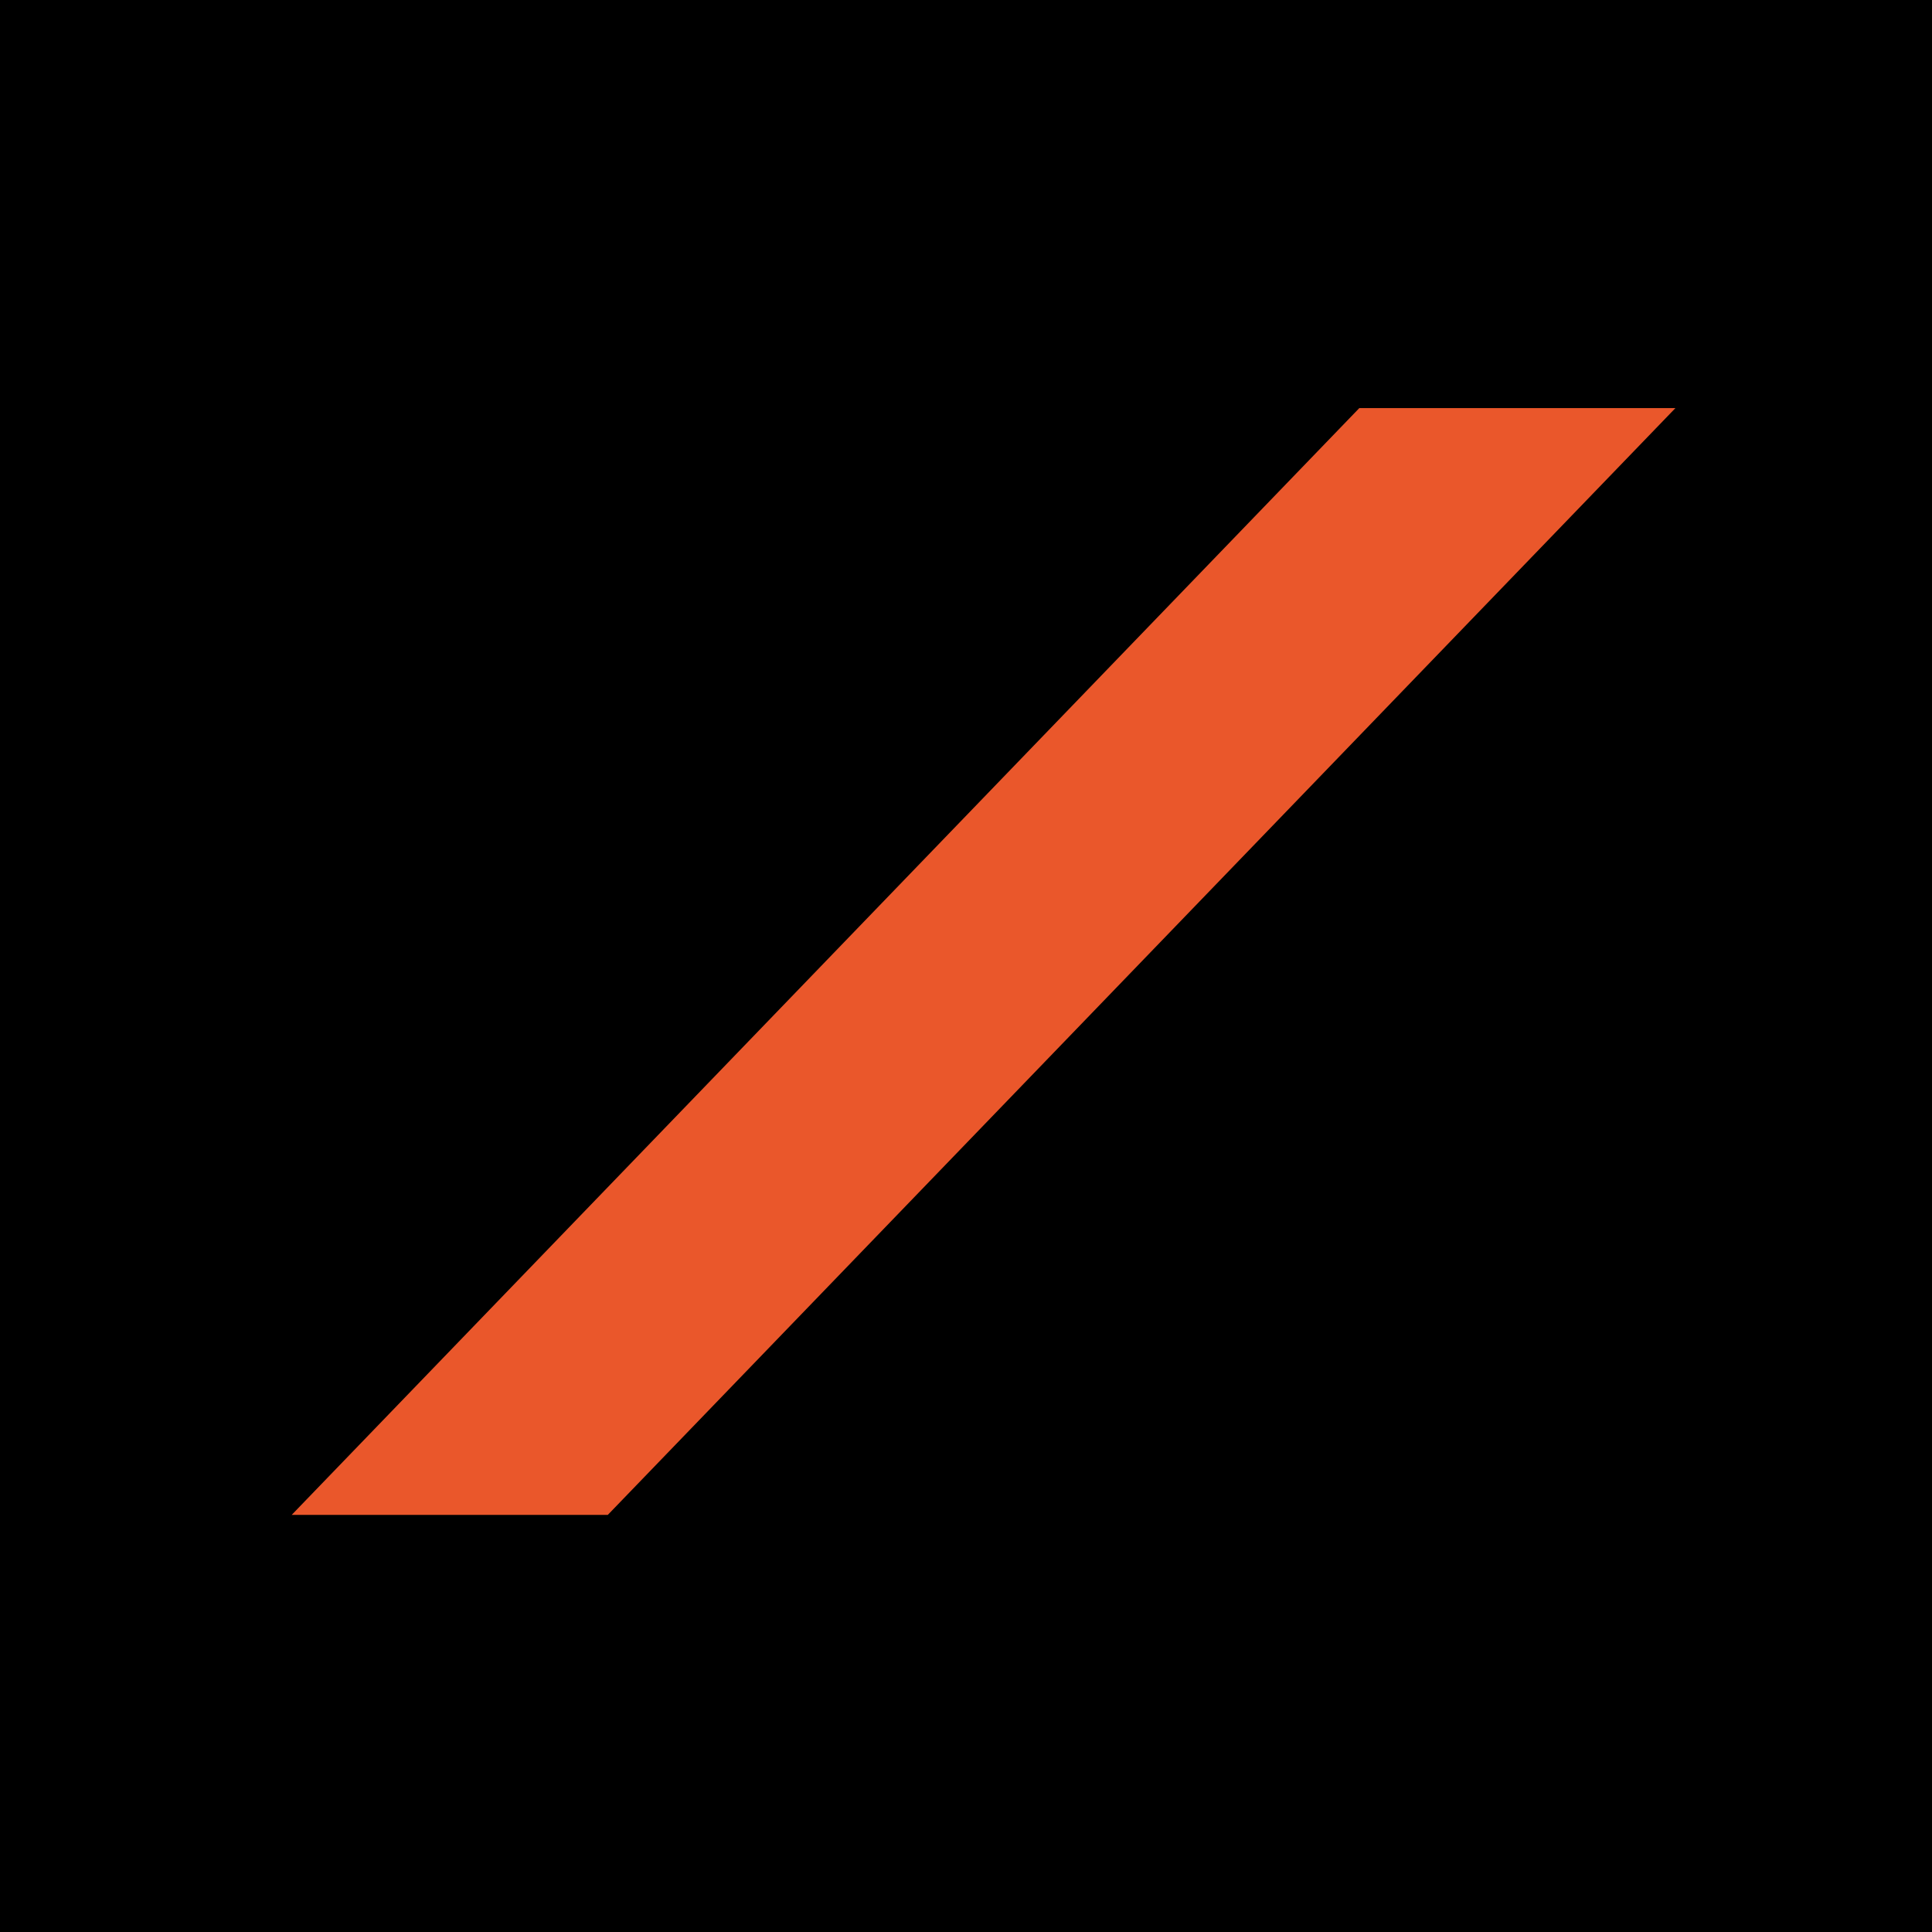 <svg width="72" height="72" viewBox="0 0 72 72" fill="none" xmlns="http://www.w3.org/2000/svg">
<rect width="72" height="72" fill="black"/>
<rect x="8" y="8" width="56" height="56" fill="black"/>
<path d="M10.871 56.455H22.651L62.438 15.209H50.657L10.871 56.455Z" fill="#EA572B"/>
</svg>
